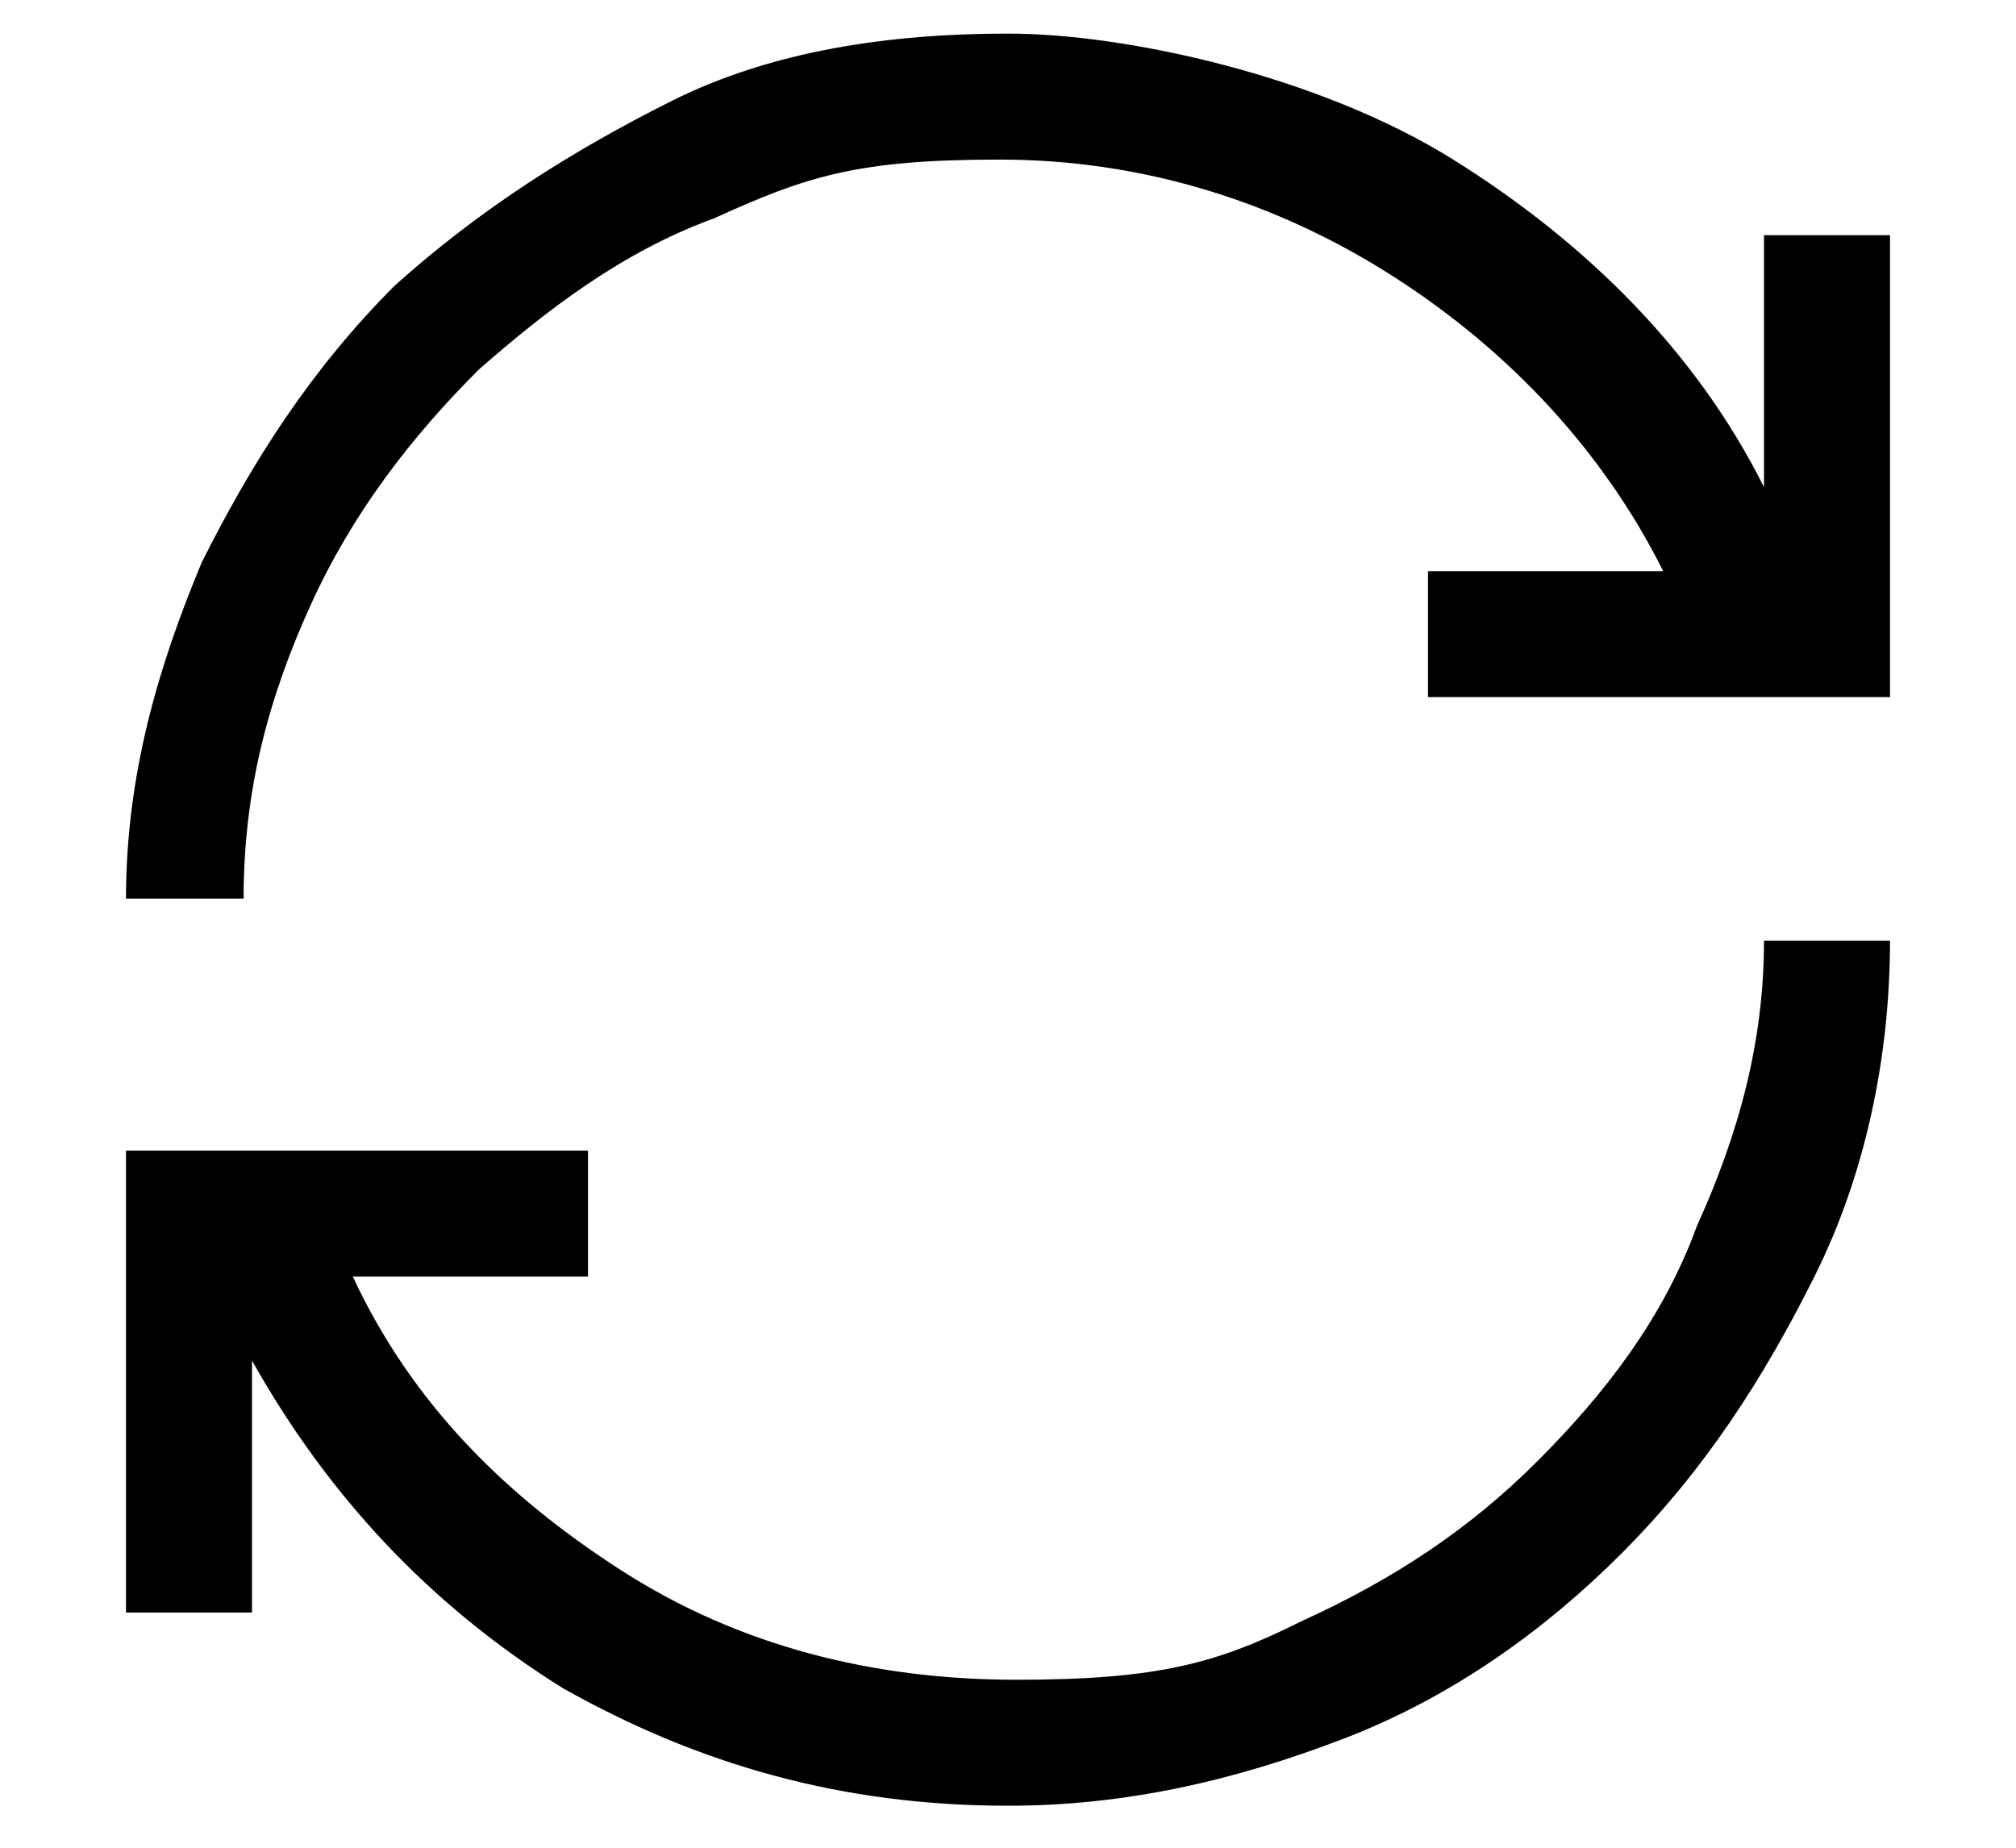 <svg width="24" height="22" viewBox="0 0 24 22" fill="none" xmlns="http://www.w3.org/2000/svg">
<path d="M12 21.5C10 21.5 8.3 21 6.7 20.1C5.1 19.1 3.9 17.8 3 16.2V19.2H1.5V13.7H7V15.2H4.2C4.9 16.7 6 17.8 7.4 18.7C8.8 19.6 10.4 20 12.1 20C13.8 20 14.5 19.8 15.5 19.3C16.6 18.8 17.5 18.2 18.3 17.4C19.1 16.6 19.8 15.7 20.2 14.6C20.7 13.5 21 12.4 21 11.2H22.5C22.5 12.6 22.2 14 21.6 15.2C21 16.4 20.3 17.5 19.3 18.5C18.4 19.4 17.3 20.2 16 20.7C14.7 21.2 13.4 21.5 12 21.5Z" fill="black"/>
<path d="M1.5 10.7C1.5 9.2 1.9 7.9 2.4 6.7C3 5.5 3.7 4.4 4.7 3.4C5.7 2.5 6.8 1.8 8 1.2C9.2 0.6 10.6 0.4 12 0.4C13.4 0.4 15.7 0.9 17.3 1.9C18.9 2.9 20.2 4.2 21 5.8V2.8H22.5V8.3H17V6.8H19.8C19.1 5.4 18 4.2 16.6 3.3C15.2 2.4 13.6 1.9 11.9 1.9C10.2 1.9 9.6 2.1 8.5 2.6C7.4 3 6.5 3.7 5.7 4.4C4.9 5.2 4.2 6.1 3.7 7.2C3.2 8.3 2.9 9.4 2.9 10.7H1.4H1.5Z" fill="black"/>
</svg>
